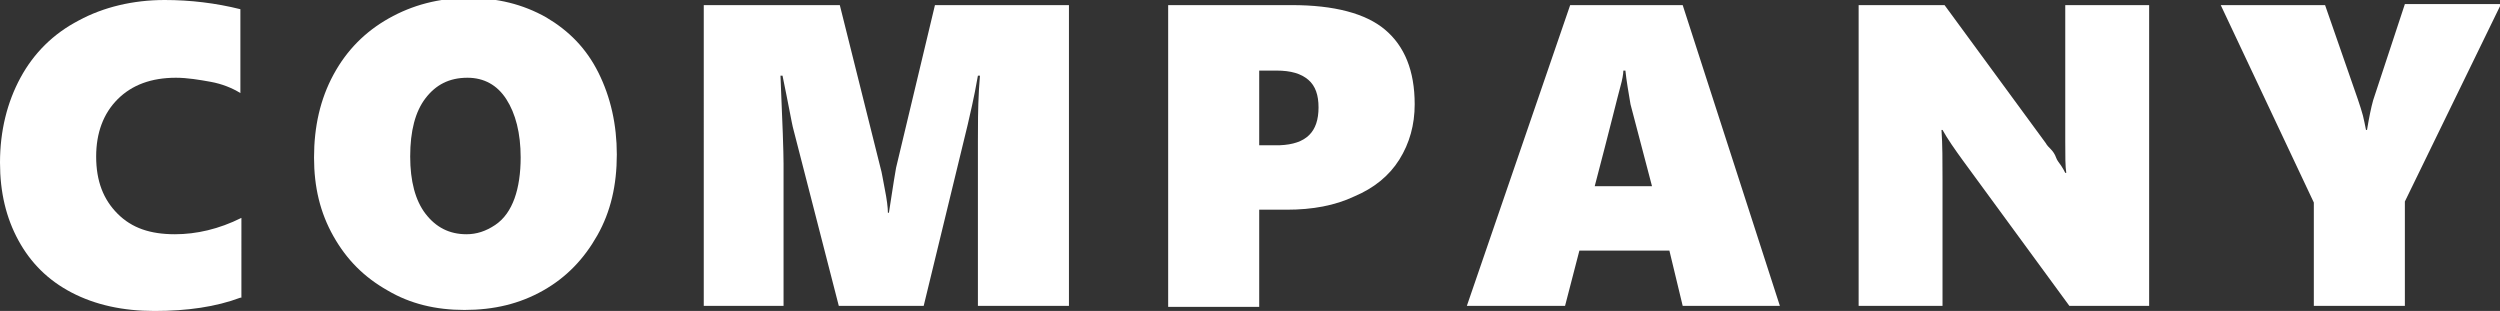 <?xml version="1.0" encoding="utf-8"?>
<!-- Generator: Adobe Illustrator 23.0.2, SVG Export Plug-In . SVG Version: 6.00 Build 0)  -->
<svg version="1.1" id="レイヤー_1" xmlns="http://www.w3.org/2000/svg" xmlns:xlink="http://www.w3.org/1999/xlink" x="0px"
	 y="0px" width="244.4px" height="30.4px" viewBox="0 0 244.4 30.4" style="enable-background:new 0 0 244.4 30.4;"
	 xml:space="preserve">
<rect x="0" y="0" width="244.4" height="30.4" fill="#333333" stroke="none"/>
<style type="text/css">
	.st0{enable-background:new    ;}
	.st1{fill:#FFFFFF;}
</style>
<g class="st0">
	<path class="st1" d="M23.5,29.1c-2.4,0.9-5.2,1.3-8.4,1.3c-3.1,0-5.8-0.6-8.1-1.8s-4-2.9-5.2-5.1C0.6,21.3,0,18.8,0,15.9
		c0-3.1,0.7-5.9,2-8.3S5.2,3.3,7.7,2c2.4-1.3,5.3-2,8.4-2c2.5,0,5,0.3,7.4,0.9v8.2c-0.8-0.5-1.8-0.9-2.9-1.1s-2.3-0.4-3.4-0.4
		c-2.4,0-4.3,0.7-5.7,2.1s-2.1,3.3-2.1,5.6c0,2.4,0.7,4.2,2.1,5.6c1.4,1.4,3.2,2,5.6,2c2.1,0,4.3-0.5,6.5-1.6V29.1z"/>
	<path class="st1" d="M60.3,15.1c0,3-0.6,5.6-1.9,7.9s-3,4.1-5.3,5.4c-2.3,1.3-4.8,1.9-7.7,1.9c-2.8,0-5.3-0.6-7.5-1.9
		c-2.3-1.3-4-3-5.3-5.3c-1.3-2.3-1.9-4.8-1.9-7.7c0-3,0.6-5.7,1.9-8.1s3.1-4.2,5.4-5.5s4.9-2,7.8-2c2.8,0,5.3,0.6,7.6,1.9
		c2.2,1.3,3.9,3,5.1,5.4C59.7,9.5,60.3,12.2,60.3,15.1z M50.9,15.4c0-2.4-0.5-4.3-1.4-5.7s-2.2-2.1-3.8-2.1c-1.8,0-3.1,0.7-4.1,2
		s-1.5,3.2-1.5,5.7c0,2.4,0.5,4.3,1.5,5.6s2.3,2,4,2c1,0,1.9-0.3,2.8-0.9s1.5-1.5,1.9-2.6S50.9,16.9,50.9,15.4z"/>
	<path class="st1" d="M95.6,29.9V13.8c0-1.5,0-3.2,0.1-5l0.1-1.4h-0.2c-0.4,2.3-0.8,3.9-1,4.8l-4.3,17.7h-8.3l-4.5-17.5
		c-0.1-0.4-0.4-2.1-1-5h-0.2c0.2,4.6,0.3,7.5,0.3,8.6v13.9h-7.8V0.5h13.3l4,16c0.1,0.3,0.2,1,0.4,2c0.2,1,0.3,1.8,0.3,2.3h0.1
		c0.2-1.2,0.4-2.7,0.7-4.4l3.8-15.9h13.1v29.4H95.6z"/>
	<path class="st1" d="M138.3,10.2c0,2-0.5,3.8-1.5,5.4s-2.5,2.8-4.4,3.6c-1.9,0.9-4.1,1.3-6.6,1.3h-2.7v9.5h-8.9V0.5h12.1
		c4.1,0,7.2,0.8,9.1,2.4S138.3,6.9,138.3,10.2z M128.9,10.5c0-1.2-0.3-2.1-1-2.7s-1.7-0.9-3.1-0.9h-1.7v7.3h2
		C127.7,14.1,128.9,12.9,128.9,10.5z"/>
	<path class="st1" d="M164.5,29.9l-1.3-5.4h-8.8l-1.4,5.4h-9.6l10.1-29.4h11l9.5,29.4H164.5z M158.9,6.9h-0.2c0,0.3-0.1,0.9-0.3,1.6
		s-1,4-2.5,9.7h5.6l-2.1-8C159.2,9,159,7.9,158.9,6.9z"/>
	<path class="st1" d="M202.3,29.9l-10.4-14.2c-0.8-1.1-1.5-2.1-2-3h-0.1c0.1,1.4,0.1,3.1,0.1,4.9v12.3h-8.2V0.5h8.4L200,14
		c0.1,0.2,0.3,0.4,0.5,0.6s0.4,0.5,0.5,0.8s0.3,0.5,0.5,0.8s0.3,0.5,0.4,0.7h0.1c-0.1-0.6-0.1-1.6-0.1-3.1V0.5h8.2v29.4H202.3z"/>
	<path class="st1" d="M235.1,19.7v10.2h-8.9V19.8l-9.1-19.3h10.2l3.2,9.2c0.2,0.6,0.4,1.2,0.5,1.6s0.2,0.9,0.3,1.4h0.1
		c0.2-1.2,0.4-2.2,0.6-2.9l3.1-9.4h9.4L235.1,19.7z"/>
</g>
</svg>
